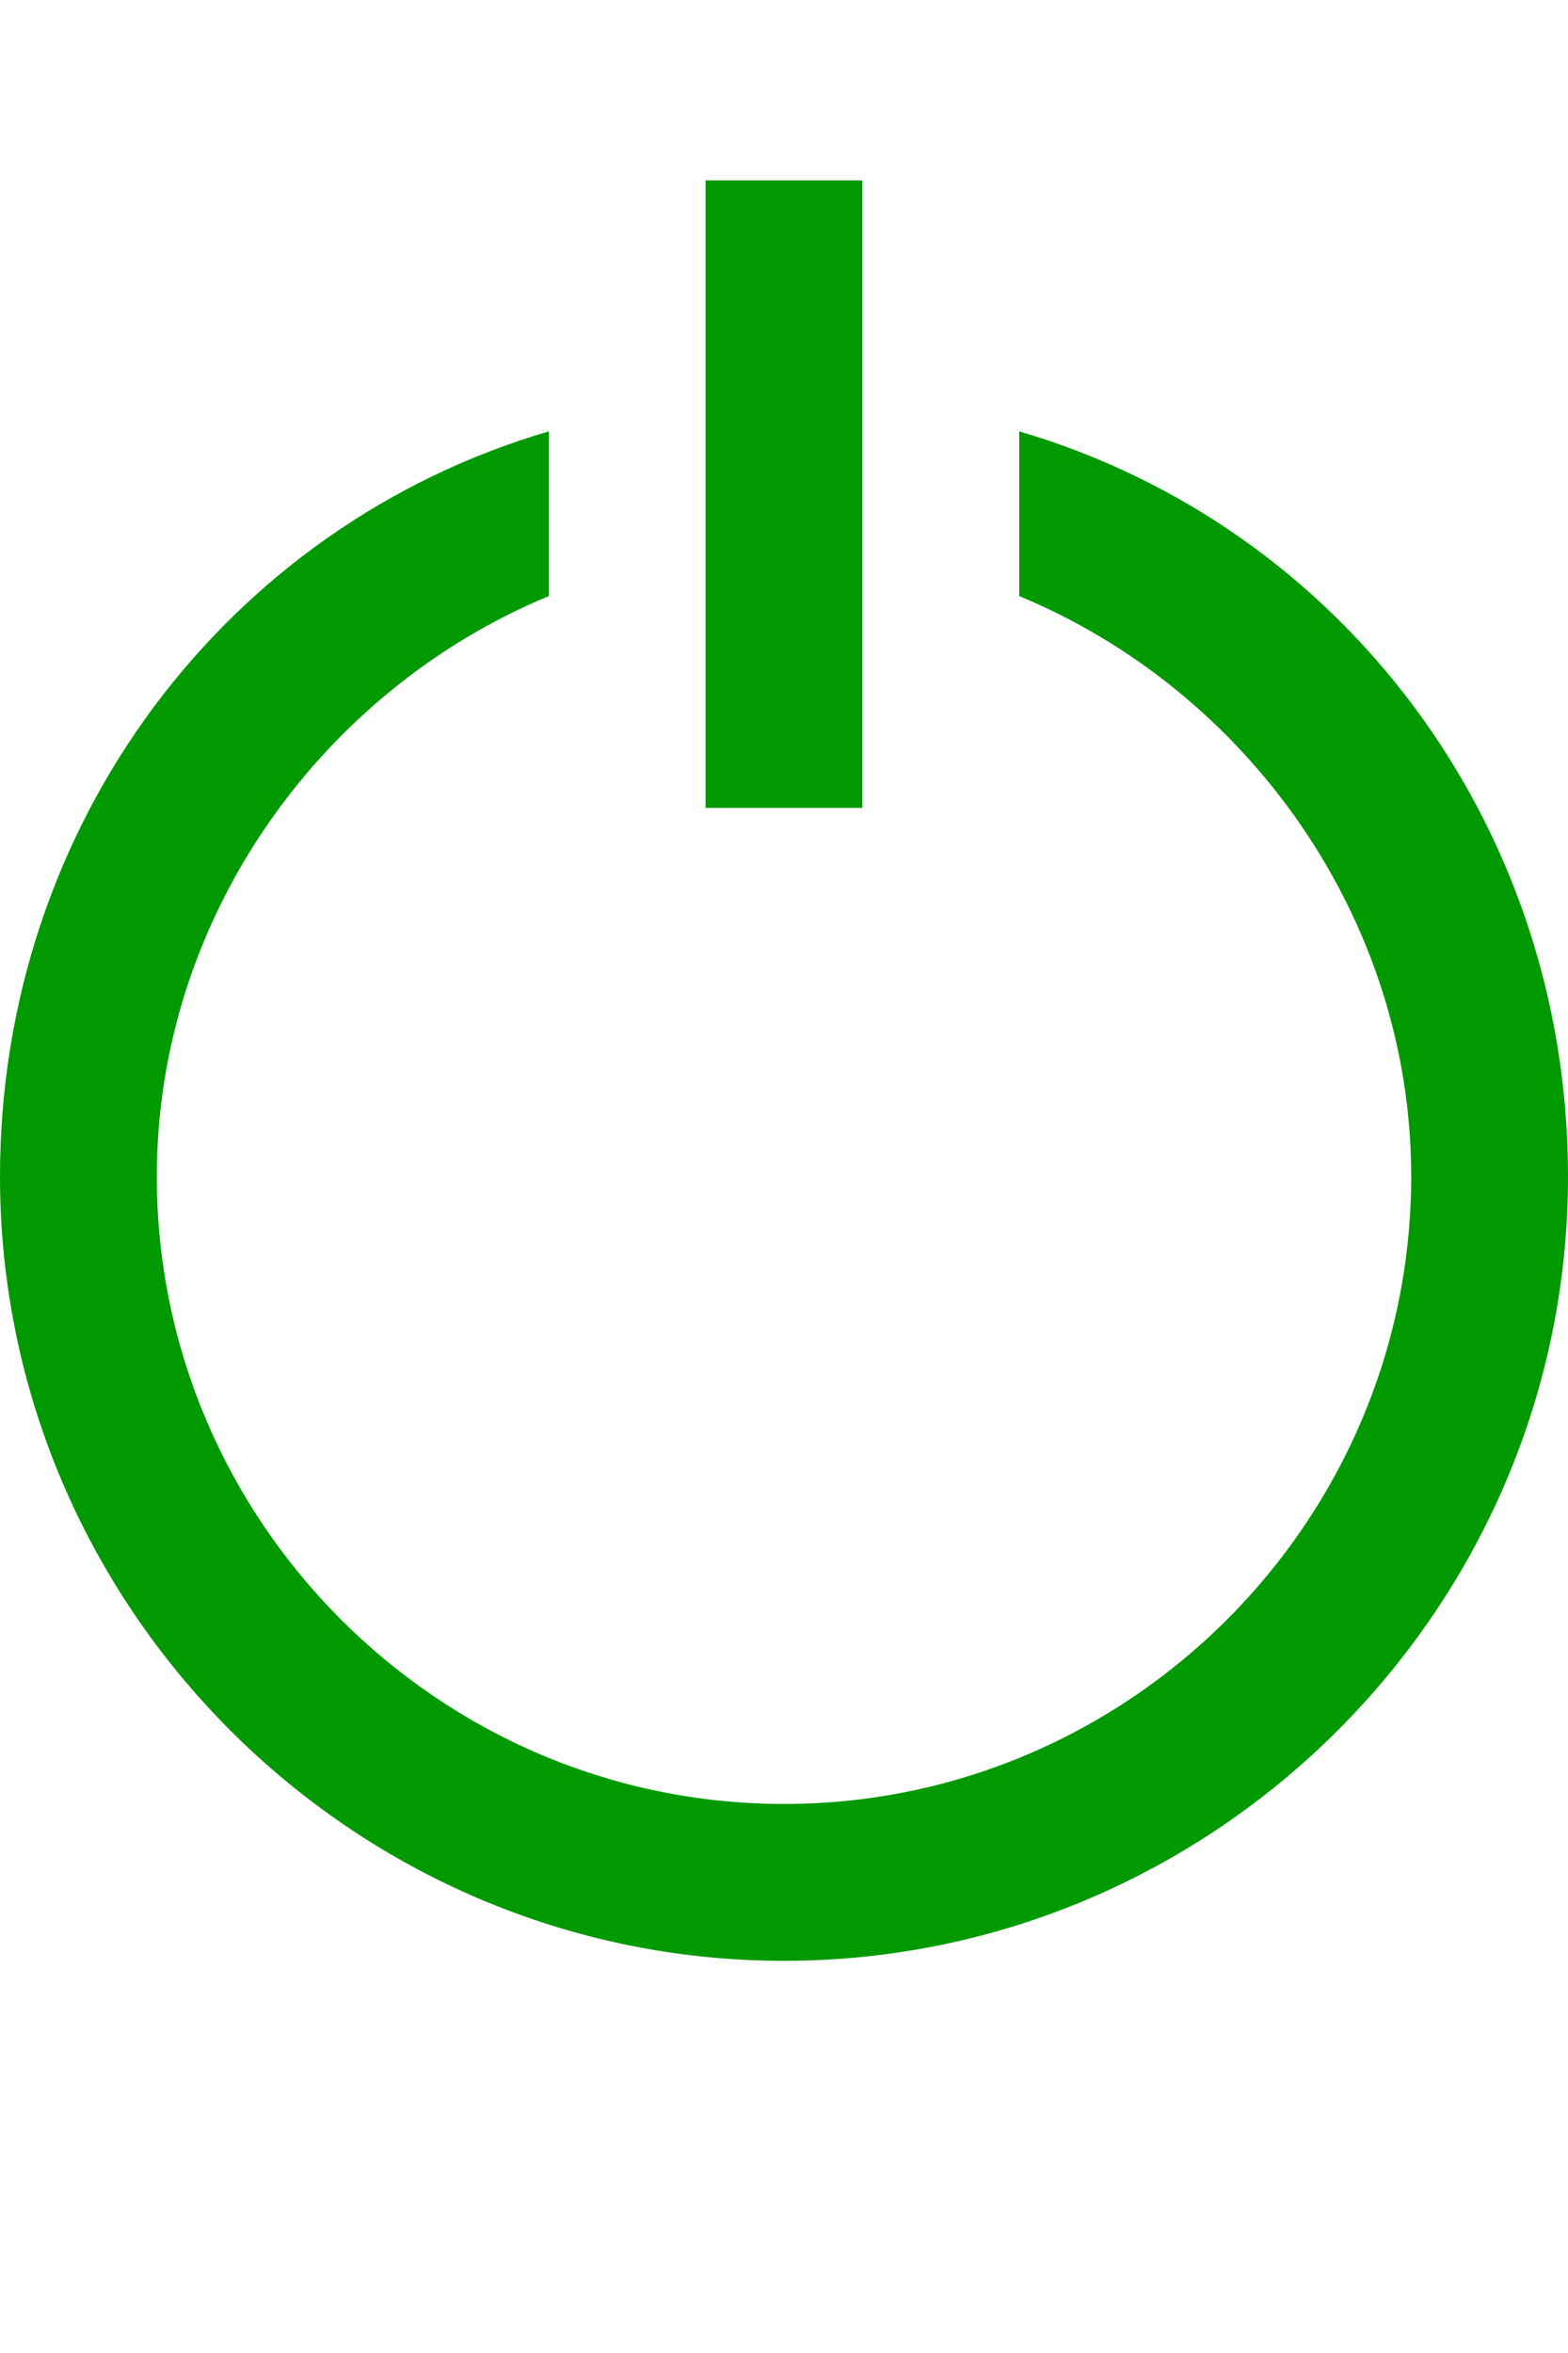 <?xml version="1.0" encoding="utf-8"?>
<!-- Generator: Adobe Illustrator 24.1.0, SVG Export Plug-In . SVG Version: 6.00 Build 0)  -->
<svg version="1.1" id="Layer_1" xmlns="http://www.w3.org/2000/svg" xmlns:xlink="http://www.w3.org/1999/xlink" x="0px" y="0px"
	 width="20px" height="30px" viewBox="0 0 20 30" style="enable-background:new 0 0 20 30;" xml:space="preserve">
<style type="text/css">
	.st0{fill:#009900;}
</style>
<path class="st0" d="M13,5.5v2.1c2.9,1.2,5,4.1,5,7.4c0,4.4-3.6,8-8,8s-8-3.6-8-8c0-3.3,2.1-6.2,5-7.4V5.5c-4.1,1.2-7,5-7,9.5
	c0,5.5,4.5,10,10,10s10-4.5,10-10C20,10.5,17.1,6.7,13,5.5z"/>
<rect x="9" y="2.3" class="st0" width="2" height="8"/>
</svg>
